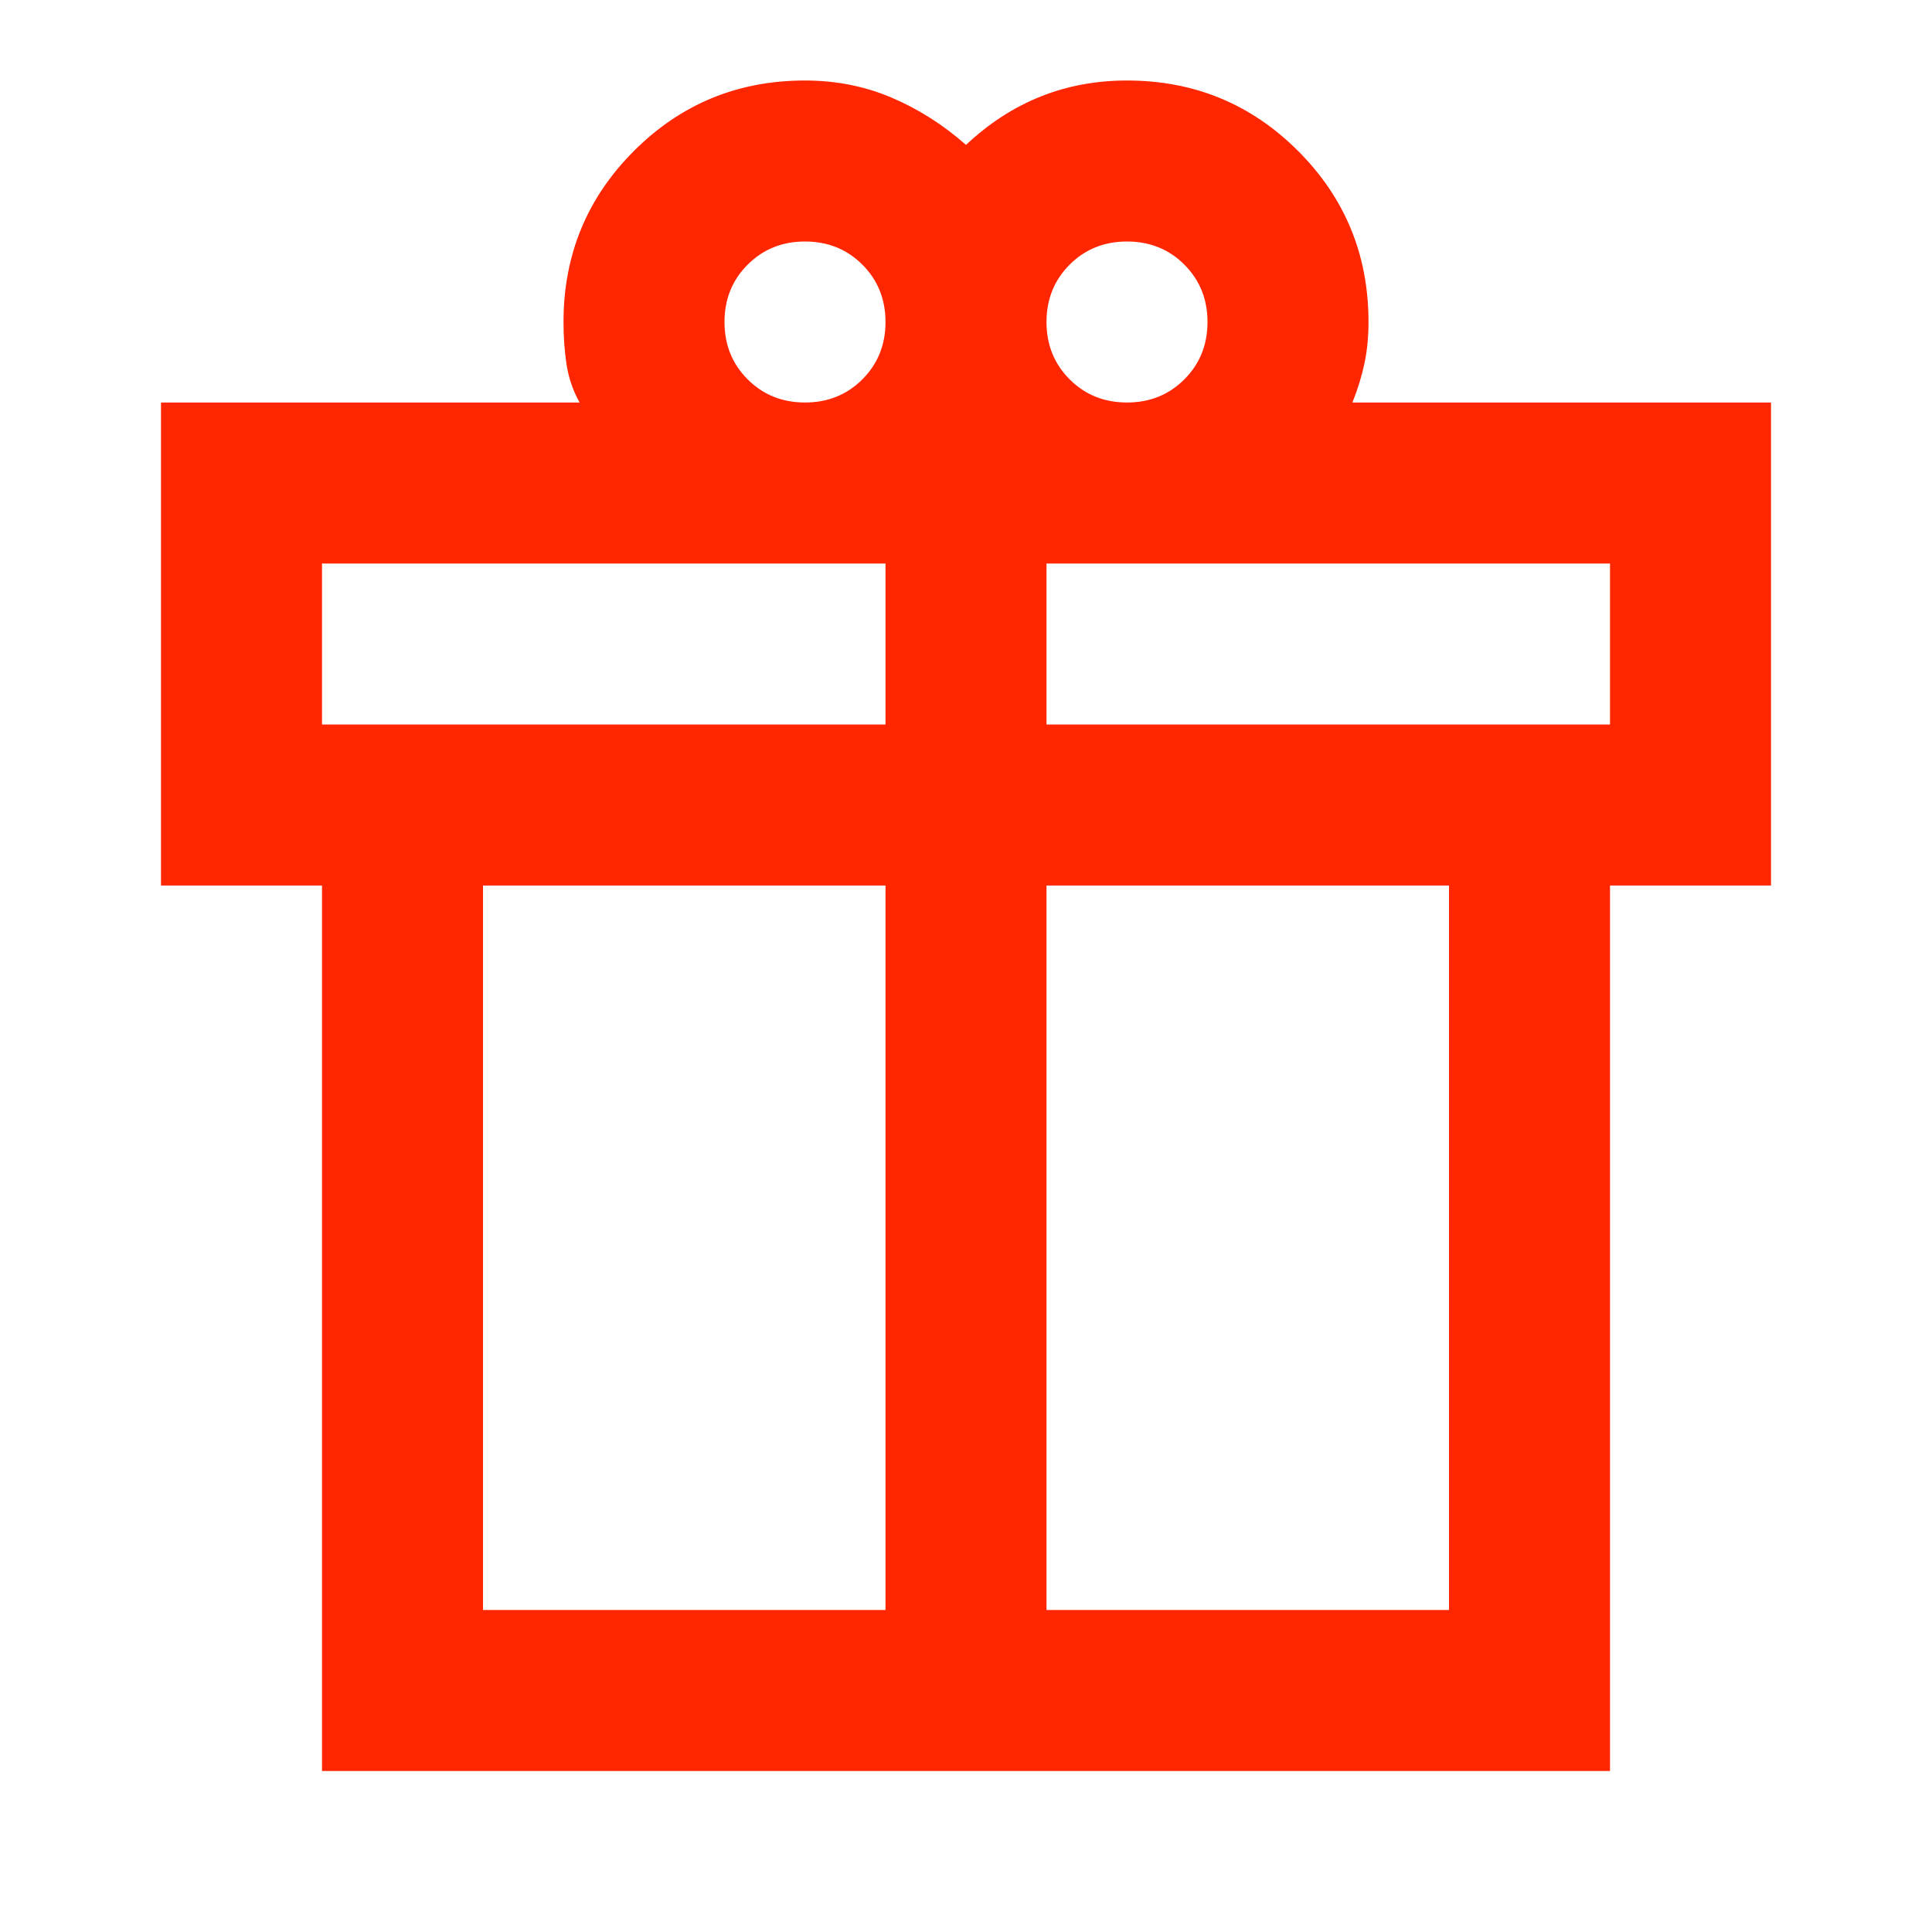 <svg fill="#ff2600" height="24" viewBox="0 -960 960 960" width="24" xmlns="http://www.w3.org/2000/svg"><path d="m160-80v-440h-80v-240h208q-5-9-6.5-19t-1.5-21q0-50 35-85t85-35q23 0 43 8.5t37 23.5q17-16 37-24t43-8q50 0 85 35t35 85q0 11-2 20.5t-6 19.5h208v240h-80v440zm400-760q-17 0-28.5 11.5t-11.5 28.5q0 17 11.5 28.5t28.5 11.5q17 0 28.5-11.5t11.5-28.5q0-17-11.5-28.5t-28.5-11.5zm-200 40q0 17 11.5 28.5t28.5 11.5q17 0 28.5-11.5t11.5-28.5q0-17-11.5-28.5t-28.5-11.5q-17 0-28.5 11.5t-11.5 28.5zm-200 120v80h280v-80zm280 520v-360h-200v360zm80 0h200v-360h-200zm280-440v-80h-280v80z"/></svg>